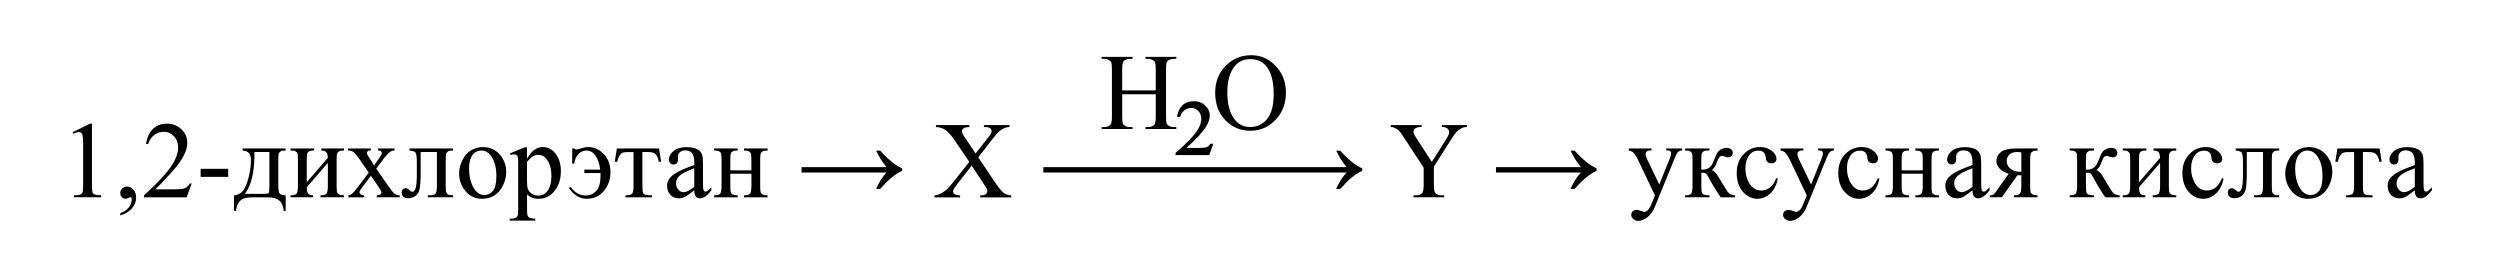 <?xml version="1.0" encoding="UTF-8"?> <svg xmlns="http://www.w3.org/2000/svg" xmlns:xlink="http://www.w3.org/1999/xlink" version="1.1" id="Слой_1" x="0px" y="0px" width="549.86px" height="60.72px" viewBox="0 0 549.86 60.72" style="enable-background:new 0 0 549.86 60.72;" xml:space="preserve"> <path d="M15.97,29.07l3.87-1.89h0.39V40.6c0,0.89,0.04,1.45,0.11,1.66c0.07,0.22,0.23,0.39,0.46,0.5s0.71,0.18,1.43,0.2v0.43h-5.98 v-0.43c0.75-0.02,1.23-0.08,1.45-0.19c0.22-0.11,0.37-0.27,0.46-0.46c0.09-0.19,0.13-0.76,0.13-1.72v-8.58 c0-1.16-0.04-1.9-0.12-2.23c-0.06-0.25-0.15-0.43-0.3-0.55c-0.15-0.12-0.32-0.18-0.52-0.18c-0.29,0-0.69,0.12-1.21,0.36L15.97,29.07 z"></path> <path d="M26.45,47.39v-0.52c0.8-0.27,1.43-0.68,1.87-1.24c0.44-0.56,0.66-1.15,0.66-1.78c0-0.15-0.04-0.27-0.11-0.38 c-0.06-0.07-0.11-0.11-0.16-0.11c-0.09,0-0.27,0.08-0.56,0.23c-0.14,0.07-0.29,0.11-0.45,0.11c-0.38,0-0.69-0.11-0.91-0.34 c-0.23-0.23-0.34-0.54-0.34-0.94c0-0.38,0.15-0.71,0.44-0.98c0.29-0.27,0.65-0.41,1.07-0.41c0.52,0,0.97,0.22,1.38,0.67 c0.4,0.45,0.6,1.05,0.6,1.79c0,0.8-0.28,1.55-0.84,2.24C28.54,46.45,27.66,47,26.45,47.39z"></path> <path d="M42.16,40.34l-1.11,3.06h-9.38v-0.43c2.76-2.52,4.7-4.57,5.82-6.16s1.69-3.05,1.69-4.37c0-1.01-0.31-1.84-0.93-2.48 c-0.62-0.65-1.36-0.97-2.21-0.97c-0.78,0-1.48,0.23-2.1,0.69s-1.08,1.13-1.38,2.01h-0.43c0.19-1.45,0.7-2.55,1.51-3.33 s1.82-1.16,3.03-1.16c1.29,0,2.36,0.41,3.23,1.24c0.86,0.83,1.29,1.8,1.29,2.93c0,0.8-0.19,1.61-0.56,2.41 c-0.58,1.27-1.52,2.61-2.81,4.02c-1.95,2.13-3.16,3.41-3.64,3.84h4.15c0.84,0,1.44-0.03,1.78-0.09c0.34-0.06,0.65-0.19,0.92-0.38 c0.27-0.19,0.51-0.46,0.71-0.81H42.16z"></path> <path d="M44.13,37.13h6.06v1.77h-6.06V37.13z"></path> <path d="M53.37,32.66h9.47v0.45c-0.53,0-0.88,0.05-1.06,0.16s-0.32,0.24-0.42,0.39c-0.1,0.16-0.15,0.66-0.15,1.52v5.31 c0,1.12,0.09,1.8,0.29,2.06c0.19,0.25,0.64,0.39,1.34,0.42v3.41h-0.45c-0.03-0.64-0.19-1.2-0.47-1.68 c-0.29-0.48-0.68-0.81-1.19-1.01c-0.51-0.2-1.26-0.29-2.25-0.29h-2.77c-0.86,0-1.53,0.08-2.02,0.23c-0.49,0.15-0.89,0.47-1.21,0.96 c-0.32,0.48-0.52,1.08-0.59,1.79h-0.43v-3.41c0.64-0.02,1.22-0.28,1.75-0.76c0.52-0.48,0.98-1.43,1.38-2.85 c0.4-1.41,0.6-2.8,0.6-4.17c0-1.34-0.61-2.03-1.82-2.07V32.66z M55.96,33.43v0.64c0,3.84-0.7,6.69-2.09,8.57h3.98 c0.72,0,1.13-0.06,1.24-0.18c0.11-0.12,0.16-0.57,0.16-1.34v-7.69H55.96z"></path> <path d="M67.46,40.09l4.64-5.37c-0.02-0.6-0.13-1.02-0.34-1.25s-0.57-0.36-1.09-0.36v-0.45h4.99v0.45c-0.52,0-0.88,0.05-1.05,0.16 c-0.18,0.11-0.32,0.24-0.42,0.39c-0.1,0.16-0.15,0.66-0.15,1.52v5.7c0,0.83,0.04,1.32,0.13,1.48c0.09,0.16,0.22,0.3,0.4,0.42 c0.18,0.12,0.55,0.18,1.1,0.18v0.43h-5.19v-0.43c0.65,0,1.08-0.12,1.3-0.36c0.22-0.24,0.33-0.81,0.33-1.73v-5.05l-4.64,5.38 c0.02,0.66,0.11,1.12,0.28,1.37c0.17,0.25,0.54,0.38,1.11,0.39v0.43H63.9v-0.43c0.69,0,1.14-0.13,1.34-0.38 c0.19-0.25,0.29-0.82,0.29-1.71v-5.7c0-0.84-0.04-1.33-0.13-1.48c-0.09-0.15-0.22-0.29-0.4-0.41c-0.18-0.12-0.55-0.18-1.1-0.18 v-0.45h5.19v0.45c-0.52,0-0.88,0.05-1.05,0.16c-0.18,0.11-0.32,0.24-0.42,0.39c-0.1,0.16-0.15,0.66-0.15,1.52V40.09z"></path> <path d="M76.52,32.66h5.05v0.43c-0.32,0-0.54,0.05-0.67,0.16c-0.13,0.11-0.19,0.25-0.19,0.43c0,0.19,0.14,0.48,0.41,0.87 c0.09,0.13,0.21,0.32,0.39,0.59l0.76,1.22l0.88-1.22c0.56-0.77,0.84-1.26,0.84-1.46c0-0.16-0.07-0.3-0.2-0.42 c-0.13-0.11-0.35-0.17-0.64-0.17v-0.43h3.63v0.43c-0.38,0.02-0.71,0.13-1,0.32c-0.38,0.27-0.91,0.84-1.57,1.73l-1.46,1.96l2.67,3.84 c0.66,0.95,1.12,1.51,1.41,1.71c0.28,0.19,0.64,0.3,1.09,0.32v0.42h-5.06v-0.42c0.35,0,0.62-0.08,0.82-0.23 c0.15-0.11,0.22-0.25,0.22-0.43c0-0.18-0.25-0.63-0.75-1.36l-1.57-2.3l-1.72,2.3c-0.53,0.71-0.8,1.13-0.8,1.27 c0,0.19,0.09,0.36,0.26,0.51s0.44,0.24,0.79,0.25v0.42h-3.5v-0.42c0.28-0.04,0.53-0.14,0.74-0.29c0.3-0.23,0.8-0.8,1.5-1.73 l2.25-2.99l-2.04-2.95c-0.58-0.84-1.03-1.37-1.34-1.59C77.4,33.21,77,33.1,76.52,33.1V32.66z"></path> <path d="M90.06,32.66h9.6v0.45c-0.53,0-0.88,0.05-1.06,0.16s-0.32,0.24-0.42,0.39c-0.1,0.16-0.15,0.66-0.15,1.52v5.7 c0,0.83,0.04,1.32,0.13,1.48c0.09,0.16,0.22,0.3,0.4,0.42c0.18,0.12,0.55,0.18,1.1,0.18v0.43H94.1v-0.43c0.6,0,1.02-0.03,1.25-0.09 c0.23-0.06,0.41-0.21,0.54-0.45c0.13-0.24,0.2-0.75,0.2-1.54v-7.45h-3.57v4.52c0,1.71-0.08,2.91-0.23,3.6s-0.45,1.2-0.9,1.54 c-0.45,0.33-0.96,0.5-1.54,0.5c-1,0-1.5-0.41-1.5-1.24c0-0.28,0.08-0.51,0.24-0.69c0.16-0.18,0.37-0.27,0.63-0.27 c0.27,0,0.53,0.11,0.76,0.34c0.3,0.3,0.53,0.45,0.69,0.45c0.35,0,0.61-0.29,0.77-0.88c0.16-0.59,0.24-1.62,0.24-3.1v-2.37 c0-1.22-0.09-1.96-0.26-2.23c-0.18-0.27-0.63-0.43-1.35-0.48V32.66z"></path> <path d="M106.18,32.35c1.62,0,2.93,0.62,3.91,1.85c0.84,1.05,1.25,2.27,1.25,3.63c0,0.96-0.23,1.93-0.69,2.92 c-0.46,0.98-1.1,1.73-1.9,2.23s-1.71,0.75-2.7,0.75c-1.62,0-2.9-0.64-3.86-1.93c-0.81-1.09-1.21-2.3-1.21-3.66 c0-0.98,0.24-1.96,0.73-2.94c0.49-0.97,1.13-1.69,1.93-2.16C104.45,32.58,105.29,32.35,106.18,32.35z M105.82,33.11 c-0.41,0-0.83,0.12-1.25,0.37c-0.42,0.25-0.76,0.68-1.01,1.29c-0.26,0.62-0.39,1.41-0.39,2.38c0,1.56,0.31,2.91,0.93,4.04 c0.62,1.13,1.44,1.7,2.46,1.7c0.76,0,1.38-0.31,1.88-0.94c0.49-0.62,0.74-1.7,0.74-3.22c0-1.91-0.41-3.41-1.23-4.5 C107.39,33.48,106.68,33.11,105.82,33.11z"></path> <path d="M112.16,33.73l3.3-1.34h0.45v2.51c0.55-0.95,1.11-1.61,1.67-1.99c0.56-0.38,1.15-0.57,1.76-0.57c1.08,0,1.98,0.42,2.7,1.27 c0.88,1.03,1.32,2.38,1.32,4.03c0,1.85-0.53,3.38-1.59,4.59c-0.88,0.99-1.98,1.49-3.3,1.49c-0.58,0-1.08-0.08-1.5-0.25 c-0.31-0.12-0.66-0.35-1.05-0.7v3.27c0,0.73,0.04,1.2,0.13,1.4c0.09,0.2,0.25,0.36,0.47,0.47s0.63,0.18,1.21,0.18v0.43h-5.62V48.1 h0.29c0.43,0.01,0.8-0.07,1.1-0.25c0.15-0.09,0.26-0.22,0.35-0.42s0.12-0.68,0.12-1.46V35.83c0-0.7-0.03-1.14-0.09-1.32 c-0.06-0.19-0.16-0.33-0.3-0.42c-0.14-0.09-0.32-0.14-0.56-0.14c-0.19,0-0.43,0.05-0.71,0.16L112.16,33.73z M115.91,35.59v4.01 c0,0.87,0.04,1.44,0.11,1.71c0.11,0.45,0.38,0.85,0.8,1.2c0.43,0.34,0.96,0.52,1.61,0.52c0.78,0,1.41-0.3,1.9-0.91 c0.63-0.8,0.95-1.92,0.95-3.36c0-1.64-0.36-2.9-1.08-3.79c-0.5-0.61-1.09-0.91-1.78-0.91c-0.38,0-0.75,0.09-1.11,0.28 C117.02,34.47,116.56,34.89,115.91,35.59z"></path> <path d="M125.84,32.66h0.45c0.16,0.15,0.33,0.22,0.49,0.22c0.12,0,0.41-0.07,0.84-0.2c0.73-0.23,1.33-0.34,1.82-0.34 c1.23,0,2.35,0.51,3.34,1.54c0.99,1.03,1.49,2.36,1.49,4c0,1.6-0.49,2.97-1.45,4.12c-0.97,1.14-2.22,1.72-3.75,1.72 c-1.56,0-2.88-0.79-3.96-2.38l0.4-0.23c0.88,1.26,1.99,1.89,3.33,1.89c0.92,0,1.69-0.34,2.31-1.01c0.62-0.68,0.93-1.79,0.93-3.35 v-0.57h-3.56V37.3h3.48c-0.15-1.29-0.49-2.31-1.02-3.06c-0.53-0.75-1.19-1.13-1.98-1.13c-0.73,0-1.34,0.28-1.83,0.83 c-0.49,0.55-0.77,1.24-0.87,2.06h-0.45V32.66z"></path> <path d="M135.67,32.66h9.28l0.47,2.91h-0.53c-0.09-0.59-0.25-1.04-0.47-1.36c-0.22-0.32-0.47-0.53-0.75-0.63 c-0.28-0.1-0.76-0.15-1.44-0.15h-0.94v7.45c0,0.8,0.05,1.3,0.15,1.52c0.1,0.22,0.26,0.36,0.47,0.43c0.22,0.07,0.72,0.12,1.5,0.14 v0.43h-5.84v-0.43c0.75-0.02,1.23-0.14,1.45-0.36c0.21-0.23,0.32-0.8,0.32-1.72v-7.45h-0.96c-0.67,0-1.13,0.04-1.37,0.12 c-0.24,0.08-0.47,0.28-0.7,0.59c-0.22,0.31-0.41,0.79-0.57,1.44h-0.53L135.67,32.66z"></path> <path d="M152.7,41.85c-1.1,0.85-1.79,1.34-2.07,1.48c-0.42,0.2-0.87,0.29-1.35,0.29c-0.74,0-1.35-0.25-1.83-0.76 c-0.48-0.51-0.72-1.18-0.72-2c0-0.52,0.12-0.98,0.35-1.36c0.32-0.53,0.88-1.03,1.67-1.5c0.79-0.47,2.11-1.04,3.96-1.71v-0.42 c0-1.07-0.17-1.8-0.51-2.2s-0.83-0.6-1.48-0.6c-0.49,0-0.88,0.13-1.17,0.4c-0.3,0.27-0.45,0.57-0.45,0.91l0.02,0.68 c0,0.36-0.09,0.64-0.28,0.83c-0.18,0.2-0.42,0.29-0.72,0.29c-0.29,0-0.53-0.1-0.71-0.3c-0.18-0.2-0.28-0.48-0.28-0.83 c0-0.67,0.34-1.29,1.03-1.85c0.69-0.56,1.65-0.84,2.89-0.84c0.95,0,1.73,0.16,2.34,0.48c0.46,0.24,0.8,0.62,1.02,1.14 c0.14,0.34,0.21,1.02,0.21,2.06v3.64c0,1.02,0.02,1.65,0.06,1.88c0.04,0.23,0.1,0.38,0.19,0.46c0.09,0.08,0.19,0.12,0.31,0.12 c0.12,0,0.23-0.03,0.33-0.08c0.16-0.1,0.48-0.39,0.95-0.86v0.66c-0.88,1.17-1.71,1.76-2.51,1.76c-0.38,0-0.69-0.13-0.91-0.4 C152.82,42.95,152.7,42.49,152.7,41.85z M152.7,41.09V37c-1.18,0.47-1.94,0.8-2.29,1c-0.62,0.34-1.06,0.7-1.32,1.08 c-0.27,0.38-0.4,0.79-0.4,1.23c0,0.56,0.17,1.03,0.5,1.4c0.34,0.37,0.72,0.56,1.16,0.56C150.94,42.26,151.73,41.87,152.7,41.09z"></path> <path d="M160.62,37.46h4.64v-2.27c0-0.68-0.03-1.12-0.08-1.33c-0.06-0.21-0.19-0.38-0.4-0.53c-0.22-0.14-0.6-0.22-1.14-0.22v-0.45 h5.19v0.45c-0.49,0-0.84,0.05-1.06,0.16c-0.22,0.11-0.37,0.27-0.45,0.47c-0.08,0.21-0.12,0.69-0.12,1.44v5.7 c0,0.68,0.03,1.13,0.09,1.35c0.06,0.22,0.2,0.4,0.43,0.53c0.23,0.14,0.6,0.21,1.11,0.21v0.43h-5.19v-0.43c0.65,0,1.08-0.12,1.3-0.36 c0.22-0.24,0.33-0.81,0.33-1.73v-2.66h-4.64v2.66c0,0.68,0.03,1.13,0.09,1.35c0.06,0.22,0.2,0.4,0.43,0.53 c0.23,0.14,0.6,0.21,1.11,0.21v0.43h-5.19v-0.43c0.69,0,1.14-0.13,1.34-0.38c0.19-0.25,0.29-0.82,0.29-1.71v-5.7 c0-0.68-0.03-1.13-0.09-1.35c-0.06-0.22-0.2-0.39-0.43-0.53c-0.23-0.13-0.6-0.2-1.11-0.2v-0.45h5.19v0.45 c-0.49,0-0.84,0.05-1.06,0.16c-0.22,0.11-0.37,0.27-0.45,0.47c-0.08,0.21-0.12,0.69-0.12,1.44V37.46z"></path> <path d="M193.58,33.13c1.04,1.13,1.94,1.99,2.7,2.58c0.76,0.59,1.47,1.03,2.14,1.32v0.53c-0.77,0.38-1.52,0.85-2.25,1.44 c-0.73,0.58-1.59,1.44-2.6,2.56h-0.9c0.73-1.57,1.5-2.78,2.31-3.62h-18.69v-1.18h18.69c-0.59-0.76-1.01-1.32-1.24-1.69 c-0.23-0.37-0.58-1.01-1.04-1.93H193.58z"></path> <path d="M215.16,34.6l3.41,5.09c0.94,1.41,1.65,2.3,2.1,2.67c0.46,0.37,1.04,0.58,1.74,0.62v0.43h-6.82v-0.43 c0.45-0.01,0.79-0.05,1.01-0.14c0.16-0.07,0.3-0.18,0.4-0.32c0.11-0.14,0.16-0.29,0.16-0.44c0-0.18-0.04-0.36-0.11-0.54 c-0.06-0.13-0.27-0.48-0.64-1.03l-2.7-4.08l-3.33,4.27c-0.35,0.45-0.56,0.76-0.63,0.91s-0.11,0.31-0.11,0.47 c0,0.25,0.11,0.46,0.32,0.62s0.61,0.26,1.21,0.28v0.43h-5.64v-0.43c0.4-0.04,0.74-0.12,1.03-0.25c0.48-0.2,0.94-0.48,1.38-0.82 c0.44-0.34,0.94-0.87,1.5-1.58l3.75-4.73L210.07,31c-0.85-1.24-1.57-2.06-2.17-2.44c-0.59-0.39-1.28-0.59-2.05-0.62v-0.43h7.35v0.43 c-0.63,0.02-1.05,0.13-1.28,0.3c-0.23,0.18-0.35,0.38-0.35,0.6c0,0.29,0.19,0.71,0.56,1.27l2.44,3.64l2.82-3.57 c0.33-0.42,0.53-0.71,0.6-0.87c0.07-0.16,0.11-0.32,0.11-0.48s-0.05-0.31-0.14-0.43c-0.12-0.16-0.27-0.28-0.45-0.35 c-0.18-0.07-0.55-0.1-1.11-0.11v-0.43h5.64v0.43c-0.45,0.02-0.81,0.09-1.09,0.21c-0.42,0.18-0.81,0.42-1.16,0.73 s-0.85,0.87-1.49,1.69L215.16,34.6z"></path> <path d="M246.82,19.88h7.38v-4.55c0-0.81-0.05-1.35-0.15-1.61c-0.08-0.2-0.24-0.36-0.49-0.5c-0.34-0.19-0.69-0.28-1.07-0.28h-0.56 v-0.43h6.8v0.43h-0.56c-0.38,0-0.73,0.09-1.07,0.27c-0.25,0.13-0.42,0.31-0.51,0.57c-0.09,0.25-0.13,0.77-0.13,1.55v10.25 c0,0.8,0.05,1.34,0.15,1.59c0.08,0.2,0.24,0.36,0.48,0.5c0.34,0.19,0.7,0.28,1.08,0.28h0.56v0.43h-6.8v-0.43h0.56 c0.65,0,1.12-0.19,1.42-0.57c0.19-0.25,0.29-0.85,0.29-1.8v-4.84h-7.38v4.84c0,0.8,0.05,1.34,0.15,1.59c0.08,0.2,0.24,0.36,0.49,0.5 c0.34,0.19,0.69,0.28,1.07,0.28h0.57v0.43h-6.81v-0.43h0.56c0.66,0,1.13-0.19,1.43-0.57c0.19-0.25,0.28-0.85,0.28-1.8V15.33 c0-0.81-0.05-1.35-0.15-1.61c-0.08-0.2-0.24-0.36-0.48-0.5c-0.34-0.19-0.7-0.28-1.08-0.28h-0.56v-0.43h6.81v0.43h-0.57 c-0.38,0-0.73,0.09-1.07,0.27c-0.24,0.13-0.41,0.31-0.5,0.57c-0.09,0.25-0.14,0.77-0.14,1.55V19.88z"></path> <path d="M266.87,31.59l-0.91,2.52h-7.4v-0.49c2.47-2.11,4.1-3.82,4.91-5.15c0.5-0.81,0.75-1.6,0.75-2.35c0-0.67-0.21-1.23-0.62-1.69 c-0.41-0.46-0.94-0.68-1.57-0.68c-0.57,0-1.07,0.16-1.5,0.49c-0.43,0.32-0.75,0.81-0.97,1.46h-0.67c0.14-1.06,0.53-1.9,1.16-2.52 c0.63-0.61,1.45-0.92,2.46-0.92c1.06,0,1.92,0.32,2.58,0.96c0.66,0.64,1,1.35,1,2.13c0,0.72-0.24,1.5-0.72,2.34 c-0.75,1.27-2.22,2.89-4.42,4.84h2.8c0.86,0,1.43-0.06,1.72-0.19c0.28-0.13,0.53-0.37,0.73-0.73H266.87z"></path> <path d="M275.2,12.14c2.06,0,3.85,0.78,5.36,2.35c1.51,1.57,2.27,3.52,2.27,5.87c0,2.41-0.76,4.42-2.29,6.01s-3.37,2.39-5.53,2.39 c-2.19,0-4.03-0.78-5.51-2.33c-1.49-1.55-2.23-3.57-2.23-6.04c0-2.52,0.86-4.58,2.58-6.18C271.33,12.84,273.12,12.14,275.2,12.14z M274.97,13c-1.42,0-2.56,0.53-3.42,1.58c-1.07,1.31-1.61,3.23-1.61,5.77c0,2.59,0.55,4.59,1.66,5.99c0.85,1.06,1.98,1.59,3.38,1.59 c1.49,0,2.72-0.58,3.7-1.75c0.97-1.16,1.46-3,1.46-5.51c0-2.72-0.54-4.75-1.61-6.08C277.68,13.53,276.49,13,274.97,13z"></path> <path d="M294.77,33.13c1.04,1.13,1.94,1.99,2.7,2.58c0.76,0.59,1.47,1.03,2.14,1.32v0.53c-0.77,0.38-1.52,0.85-2.25,1.44 c-0.73,0.58-1.59,1.44-2.6,2.56h-0.9c0.73-1.57,1.5-2.78,2.31-3.62h-66.69v-1.18h66.69c-0.59-0.76-1.01-1.32-1.24-1.69 c-0.23-0.37-0.58-1.01-1.04-1.93H294.77z"></path> <path d="M317.1,27.51h5.54v0.43h-0.3c-0.2,0-0.5,0.09-0.89,0.27c-0.39,0.18-0.75,0.44-1.07,0.77c-0.32,0.34-0.71,0.88-1.18,1.64 l-3.83,6.04v3.98c0,0.98,0.11,1.59,0.33,1.83c0.3,0.33,0.77,0.49,1.41,0.49h0.52v0.43h-6.75v-0.43h0.56c0.67,0,1.15-0.2,1.43-0.61 c0.17-0.25,0.26-0.82,0.26-1.71v-3.76l-4.36-6.66c-0.52-0.78-0.87-1.27-1.05-1.46c-0.18-0.2-0.56-0.43-1.14-0.7 c-0.16-0.08-0.38-0.12-0.68-0.12v-0.43h6.8v0.43h-0.35c-0.37,0-0.71,0.09-1.01,0.26c-0.31,0.17-0.46,0.43-0.46,0.77 c0,0.28,0.24,0.79,0.71,1.52l3.32,5.12l3.12-4.9c0.47-0.73,0.7-1.28,0.7-1.64c0-0.22-0.06-0.41-0.17-0.59 c-0.11-0.17-0.28-0.31-0.49-0.4c-0.21-0.1-0.53-0.15-0.95-0.15V27.51z"></path> <path d="M346.32,33.13c1.04,1.13,1.94,1.99,2.7,2.58c0.76,0.59,1.47,1.03,2.14,1.32v0.53c-0.77,0.38-1.52,0.85-2.25,1.44 c-0.73,0.58-1.59,1.44-2.6,2.56h-0.9c0.73-1.57,1.5-2.78,2.31-3.62h-18.69v-1.18h18.69c-0.59-0.76-1.01-1.32-1.24-1.69 c-0.23-0.37-0.58-1.01-1.04-1.93H346.32z"></path> <path d="M358.24,32.66h5v0.43H363c-0.35,0-0.62,0.08-0.79,0.23s-0.26,0.34-0.26,0.57c0,0.3,0.13,0.73,0.39,1.27l2.61,5.41l2.4-5.93 c0.13-0.32,0.2-0.64,0.2-0.95c0-0.14-0.03-0.25-0.08-0.32c-0.06-0.09-0.16-0.15-0.29-0.21c-0.13-0.05-0.37-0.08-0.7-0.08v-0.43h3.49 v0.43c-0.29,0.03-0.51,0.09-0.67,0.19c-0.16,0.09-0.33,0.27-0.52,0.53c-0.07,0.11-0.2,0.41-0.4,0.9l-4.37,10.71 c-0.42,1.04-0.98,1.82-1.66,2.36c-0.68,0.53-1.34,0.8-1.97,0.8c-0.46,0-0.84-0.13-1.14-0.4c-0.3-0.27-0.45-0.57-0.45-0.91 c0-0.33,0.11-0.59,0.32-0.79c0.21-0.2,0.51-0.3,0.88-0.3c0.26,0,0.61,0.09,1.05,0.26c0.31,0.12,0.51,0.18,0.59,0.18 c0.23,0,0.49-0.12,0.77-0.36c0.28-0.24,0.56-0.71,0.84-1.41l0.76-1.86l-3.86-8.1c-0.12-0.24-0.3-0.54-0.56-0.9 c-0.2-0.27-0.36-0.46-0.48-0.55c-0.18-0.12-0.47-0.23-0.87-0.33V32.66z"></path> <path d="M381.62,43.4h-3.16c-0.98-1.43-1.88-2.89-2.67-4.39c-0.19-0.34-0.36-0.6-0.51-0.77c-0.15-0.17-0.36-0.25-0.63-0.25 c-0.09,0-0.24,0.01-0.45,0.02v2.87c0,0.77,0.04,1.27,0.13,1.48c0.09,0.22,0.25,0.37,0.49,0.46s0.63,0.14,1.18,0.14v0.43h-5.37v-0.43 c0.69,0,1.14-0.13,1.34-0.38c0.19-0.25,0.29-0.82,0.29-1.71v-5.7c0-0.84-0.04-1.33-0.13-1.48c-0.09-0.15-0.22-0.29-0.4-0.41 c-0.18-0.12-0.55-0.18-1.1-0.18v-0.45h5.37v0.45c-0.65,0-1.05,0.05-1.2,0.14s-0.29,0.21-0.42,0.35c-0.13,0.14-0.19,0.67-0.19,1.59 v2.11c0.18,0.02,0.3,0.02,0.36,0.02c0.48,0,0.92-0.13,1.34-0.4c0.42-0.27,0.79-0.84,1.12-1.72c0.3-0.83,0.56-1.39,0.76-1.68 c0.2-0.29,0.48-0.53,0.83-0.71c0.36-0.18,0.73-0.28,1.12-0.28c0.42,0,0.76,0.1,1.01,0.3c0.25,0.2,0.38,0.47,0.38,0.8 c0,0.27-0.09,0.51-0.27,0.7c-0.18,0.19-0.43,0.29-0.75,0.29c-0.17,0-0.39-0.05-0.64-0.14c-0.33-0.12-0.58-0.18-0.75-0.18 c-0.36,0-0.66,0.31-0.89,0.93c-0.27,0.71-0.46,1.17-0.59,1.38c-0.13,0.21-0.36,0.48-0.71,0.83c0.24,0.07,0.51,0.25,0.79,0.54 c0.28,0.29,0.81,1.11,1.59,2.47c0.62,1.09,1.08,1.77,1.39,2.06c0.31,0.29,0.76,0.44,1.34,0.46V43.4z"></path> <path d="M391.03,39.32c-0.29,1.41-0.86,2.5-1.7,3.26s-1.78,1.14-2.8,1.14c-1.22,0-2.28-0.51-3.19-1.54 c-0.91-1.02-1.36-2.41-1.36-4.15c0-1.69,0.5-3.06,1.51-4.11c1-1.05,2.21-1.58,3.62-1.58c1.05,0,1.92,0.28,2.6,0.84 c0.68,0.56,1.02,1.14,1.02,1.74c0,0.3-0.1,0.54-0.29,0.72c-0.19,0.18-0.46,0.28-0.8,0.28c-0.46,0-0.81-0.15-1.04-0.45 c-0.13-0.16-0.22-0.48-0.26-0.94c-0.04-0.46-0.2-0.81-0.47-1.05c-0.27-0.23-0.65-0.35-1.14-0.35c-0.78,0-1.41,0.29-1.89,0.87 c-0.63,0.77-0.95,1.78-0.95,3.04c0,1.28,0.31,2.41,0.94,3.39c0.63,0.98,1.48,1.47,2.55,1.47c0.77,0,1.45-0.26,2.06-0.79 c0.43-0.36,0.85-1.01,1.25-1.96L391.03,39.32z"></path> <path d="M391.64,32.66h5v0.43h-0.25c-0.35,0-0.62,0.08-0.79,0.23s-0.26,0.34-0.26,0.57c0,0.3,0.13,0.73,0.39,1.27l2.61,5.41 l2.4-5.93c0.13-0.32,0.2-0.64,0.2-0.95c0-0.14-0.03-0.25-0.08-0.32c-0.06-0.09-0.16-0.15-0.29-0.21c-0.13-0.05-0.37-0.08-0.7-0.08 v-0.43h3.49v0.43c-0.29,0.03-0.51,0.09-0.67,0.19c-0.16,0.09-0.33,0.27-0.52,0.53c-0.07,0.11-0.2,0.41-0.4,0.9l-4.37,10.71 c-0.42,1.04-0.98,1.82-1.66,2.36c-0.68,0.53-1.34,0.8-1.97,0.8c-0.46,0-0.84-0.13-1.14-0.4c-0.3-0.27-0.45-0.57-0.45-0.91 c0-0.33,0.11-0.59,0.32-0.79c0.21-0.2,0.51-0.3,0.88-0.3c0.26,0,0.61,0.09,1.05,0.26c0.31,0.12,0.51,0.18,0.59,0.18 c0.23,0,0.49-0.12,0.77-0.36c0.28-0.24,0.56-0.71,0.84-1.41l0.76-1.86l-3.86-8.1c-0.12-0.24-0.3-0.54-0.56-0.9 c-0.2-0.27-0.36-0.46-0.48-0.55c-0.18-0.12-0.47-0.23-0.87-0.33V32.66z"></path> <path d="M413.37,39.32c-0.29,1.41-0.86,2.5-1.7,3.26s-1.78,1.14-2.8,1.14c-1.22,0-2.28-0.51-3.19-1.54 c-0.91-1.02-1.36-2.41-1.36-4.15c0-1.69,0.5-3.06,1.51-4.11c1-1.05,2.21-1.58,3.62-1.58c1.05,0,1.92,0.28,2.6,0.84 c0.68,0.56,1.02,1.14,1.02,1.74c0,0.3-0.1,0.54-0.29,0.72c-0.19,0.18-0.46,0.28-0.8,0.28c-0.46,0-0.81-0.15-1.04-0.45 c-0.13-0.16-0.22-0.48-0.26-0.94c-0.04-0.46-0.2-0.81-0.47-1.05c-0.27-0.23-0.65-0.35-1.14-0.35c-0.78,0-1.41,0.29-1.89,0.87 c-0.63,0.77-0.95,1.78-0.95,3.04c0,1.28,0.31,2.41,0.94,3.39c0.63,0.98,1.48,1.47,2.55,1.47c0.77,0,1.45-0.26,2.06-0.79 c0.43-0.36,0.85-1.01,1.25-1.96L413.37,39.32z"></path> <path d="M418.25,37.46h4.64v-2.27c0-0.68-0.03-1.12-0.08-1.33c-0.06-0.21-0.19-0.38-0.4-0.53c-0.22-0.14-0.6-0.22-1.14-0.22v-0.45 h5.19v0.45c-0.49,0-0.84,0.05-1.06,0.16c-0.22,0.11-0.37,0.27-0.45,0.47c-0.08,0.21-0.12,0.69-0.12,1.44v5.7 c0,0.68,0.03,1.13,0.09,1.35c0.06,0.22,0.2,0.4,0.43,0.53c0.23,0.14,0.6,0.21,1.11,0.21v0.43h-5.19v-0.43c0.65,0,1.08-0.12,1.3-0.36 c0.22-0.24,0.33-0.81,0.33-1.73v-2.66h-4.64v2.66c0,0.68,0.03,1.13,0.09,1.35c0.06,0.22,0.2,0.4,0.43,0.53 c0.23,0.14,0.6,0.21,1.11,0.21v0.43h-5.19v-0.43c0.69,0,1.14-0.13,1.34-0.38c0.19-0.25,0.29-0.82,0.29-1.71v-5.7 c0-0.68-0.03-1.13-0.09-1.35c-0.06-0.22-0.2-0.39-0.43-0.53c-0.23-0.13-0.6-0.2-1.11-0.2v-0.45h5.19v0.45 c-0.49,0-0.84,0.05-1.06,0.16c-0.22,0.11-0.37,0.27-0.45,0.47c-0.08,0.21-0.12,0.69-0.12,1.44V37.46z"></path> <path d="M433.83,41.85c-1.1,0.85-1.79,1.34-2.07,1.48c-0.42,0.2-0.87,0.29-1.35,0.29c-0.74,0-1.35-0.25-1.83-0.76 c-0.48-0.51-0.72-1.18-0.72-2c0-0.52,0.12-0.98,0.35-1.36c0.32-0.53,0.88-1.03,1.67-1.5c0.79-0.47,2.11-1.04,3.96-1.71v-0.42 c0-1.07-0.17-1.8-0.51-2.2s-0.83-0.6-1.48-0.6c-0.49,0-0.88,0.13-1.17,0.4c-0.3,0.27-0.45,0.57-0.45,0.91l0.02,0.68 c0,0.36-0.09,0.64-0.28,0.83c-0.18,0.2-0.42,0.29-0.72,0.29c-0.29,0-0.53-0.1-0.71-0.3c-0.18-0.2-0.28-0.48-0.28-0.83 c0-0.67,0.34-1.29,1.03-1.85c0.69-0.56,1.65-0.84,2.89-0.84c0.95,0,1.73,0.16,2.34,0.48c0.46,0.24,0.8,0.62,1.02,1.14 c0.14,0.34,0.21,1.02,0.21,2.06v3.64c0,1.02,0.02,1.65,0.06,1.88c0.04,0.23,0.1,0.38,0.19,0.46c0.09,0.08,0.19,0.12,0.31,0.12 c0.12,0,0.23-0.03,0.33-0.08c0.16-0.1,0.48-0.39,0.95-0.86v0.66c-0.88,1.17-1.71,1.76-2.51,1.76c-0.38,0-0.69-0.13-0.91-0.4 C433.95,42.95,433.84,42.49,433.83,41.85z M433.83,41.09V37c-1.18,0.47-1.94,0.8-2.29,1c-0.62,0.34-1.06,0.7-1.32,1.08 c-0.27,0.38-0.4,0.79-0.4,1.23c0,0.56,0.17,1.03,0.5,1.4c0.34,0.37,0.72,0.56,1.16,0.56C432.08,42.26,432.86,41.87,433.83,41.09z"></path> <path d="M448.15,32.66v0.45c-0.49,0-0.84,0.07-1.07,0.2c-0.23,0.13-0.38,0.3-0.45,0.5c-0.07,0.2-0.11,0.66-0.11,1.37v5.7 c0,0.68,0.03,1.13,0.09,1.34c0.06,0.22,0.21,0.39,0.45,0.53c0.24,0.14,0.6,0.21,1.08,0.21v0.43h-5.19v-0.43 c0.65,0,1.08-0.12,1.3-0.36c0.22-0.24,0.33-0.81,0.33-1.73v-2.33l-0.48,0.01c-0.07,0-0.2,0-0.38-0.01l-3.42,4.85h-2.67v-0.43 c0.39,0,0.66-0.05,0.81-0.16s0.43-0.45,0.85-1.04l2.51-3.54c-1.8-0.62-2.7-1.58-2.7-2.87c0-0.73,0.32-1.36,0.97-1.89 c0.64-0.53,1.74-0.8,3.3-0.8H448.15z M444.59,33.55c-0.3-0.09-0.59-0.13-0.87-0.13c-0.79,0-1.38,0.2-1.77,0.59 c-0.39,0.39-0.59,0.86-0.59,1.39c0,0.69,0.28,1.26,0.83,1.71c0.55,0.45,1.25,0.68,2.1,0.68c0.09,0,0.18-0.01,0.29-0.02V33.55z"></path> <path d="M466.21,43.4h-3.16c-0.98-1.43-1.88-2.89-2.67-4.39c-0.19-0.34-0.36-0.6-0.51-0.77c-0.15-0.17-0.36-0.25-0.63-0.25 c-0.09,0-0.24,0.01-0.45,0.02v2.87c0,0.77,0.04,1.27,0.13,1.48c0.09,0.22,0.25,0.37,0.49,0.46s0.63,0.14,1.18,0.14v0.43h-5.37v-0.43 c0.69,0,1.14-0.13,1.34-0.38c0.19-0.25,0.29-0.82,0.29-1.71v-5.7c0-0.84-0.04-1.33-0.13-1.48c-0.09-0.15-0.22-0.29-0.4-0.41 c-0.18-0.12-0.55-0.18-1.1-0.18v-0.45h5.37v0.45c-0.65,0-1.05,0.05-1.2,0.14s-0.29,0.21-0.42,0.35c-0.13,0.14-0.19,0.67-0.19,1.59 v2.11c0.18,0.02,0.3,0.02,0.36,0.02c0.48,0,0.92-0.13,1.34-0.4c0.42-0.27,0.79-0.84,1.12-1.72c0.3-0.83,0.56-1.39,0.76-1.68 c0.2-0.29,0.48-0.53,0.83-0.71c0.36-0.18,0.73-0.28,1.12-0.28c0.42,0,0.76,0.1,1.01,0.3c0.25,0.2,0.38,0.47,0.38,0.8 c0,0.27-0.09,0.51-0.27,0.7c-0.18,0.19-0.43,0.29-0.75,0.29c-0.17,0-0.39-0.05-0.64-0.14c-0.33-0.12-0.58-0.18-0.75-0.18 c-0.36,0-0.66,0.31-0.89,0.93c-0.27,0.71-0.46,1.17-0.59,1.38c-0.13,0.21-0.36,0.48-0.71,0.83c0.24,0.07,0.51,0.25,0.79,0.54 c0.28,0.29,0.81,1.11,1.59,2.47c0.62,1.09,1.08,1.77,1.39,2.06c0.31,0.29,0.76,0.44,1.34,0.46V43.4z"></path> <path d="M470.45,40.09l4.64-5.37c-0.02-0.6-0.13-1.02-0.34-1.25s-0.57-0.36-1.09-0.36v-0.45h4.99v0.45c-0.52,0-0.88,0.05-1.05,0.16 c-0.18,0.11-0.32,0.24-0.42,0.39c-0.1,0.16-0.15,0.66-0.15,1.52v5.7c0,0.83,0.04,1.32,0.13,1.48c0.09,0.16,0.22,0.3,0.4,0.42 c0.18,0.12,0.55,0.18,1.1,0.18v0.43h-5.19v-0.43c0.65,0,1.08-0.12,1.3-0.36c0.22-0.24,0.33-0.81,0.33-1.73v-5.05l-4.64,5.38 c0.02,0.66,0.11,1.12,0.28,1.37c0.17,0.25,0.54,0.38,1.11,0.39v0.43h-4.96v-0.43c0.69,0,1.14-0.13,1.34-0.38 c0.19-0.25,0.29-0.82,0.29-1.71v-5.7c0-0.84-0.04-1.33-0.13-1.48c-0.09-0.15-0.22-0.29-0.4-0.41c-0.18-0.12-0.55-0.18-1.1-0.18 v-0.45h5.19v0.45c-0.52,0-0.88,0.05-1.05,0.16c-0.18,0.11-0.32,0.24-0.42,0.39c-0.1,0.16-0.15,0.66-0.15,1.52V40.09z"></path> <path d="M489.06,39.32c-0.29,1.41-0.86,2.5-1.7,3.26s-1.78,1.14-2.8,1.14c-1.22,0-2.28-0.51-3.19-1.54 c-0.91-1.02-1.36-2.41-1.36-4.15c0-1.69,0.5-3.06,1.51-4.11c1-1.05,2.21-1.58,3.62-1.58c1.05,0,1.92,0.28,2.6,0.84 c0.68,0.56,1.02,1.14,1.02,1.74c0,0.3-0.1,0.54-0.29,0.72c-0.19,0.18-0.46,0.28-0.8,0.28c-0.46,0-0.81-0.15-1.04-0.45 c-0.13-0.16-0.22-0.48-0.26-0.94c-0.04-0.46-0.2-0.81-0.47-1.05c-0.27-0.23-0.65-0.35-1.14-0.35c-0.78,0-1.41,0.29-1.89,0.87 c-0.63,0.77-0.95,1.78-0.95,3.04c0,1.28,0.31,2.41,0.94,3.39c0.63,0.98,1.48,1.47,2.55,1.47c0.77,0,1.45-0.26,2.06-0.79 c0.43-0.36,0.85-1.01,1.25-1.96L489.06,39.32z"></path> <path d="M491.7,32.66h9.6v0.45c-0.53,0-0.88,0.05-1.06,0.16s-0.32,0.24-0.42,0.39c-0.1,0.16-0.15,0.66-0.15,1.52v5.7 c0,0.83,0.04,1.32,0.13,1.48c0.09,0.16,0.22,0.3,0.4,0.42c0.18,0.12,0.55,0.18,1.1,0.18v0.43h-5.55v-0.43c0.6,0,1.02-0.03,1.25-0.09 c0.23-0.06,0.41-0.21,0.54-0.45c0.13-0.24,0.2-0.75,0.2-1.54v-7.45h-3.57v4.52c0,1.71-0.08,2.91-0.23,3.6s-0.45,1.2-0.9,1.54 c-0.45,0.33-0.96,0.5-1.54,0.5c-1,0-1.5-0.41-1.5-1.24c0-0.28,0.08-0.51,0.24-0.69c0.16-0.18,0.37-0.27,0.63-0.27 c0.27,0,0.53,0.11,0.76,0.34c0.3,0.3,0.53,0.45,0.69,0.45c0.35,0,0.61-0.29,0.77-0.88c0.16-0.59,0.24-1.62,0.24-3.1v-2.37 c0-1.22-0.09-1.96-0.26-2.23c-0.18-0.27-0.63-0.43-1.35-0.48V32.66z"></path> <path d="M507.82,32.35c1.62,0,2.93,0.62,3.91,1.85c0.84,1.05,1.25,2.27,1.25,3.63c0,0.96-0.23,1.93-0.69,2.92 c-0.46,0.98-1.1,1.73-1.9,2.23s-1.71,0.75-2.7,0.75c-1.62,0-2.9-0.64-3.86-1.93c-0.81-1.09-1.21-2.3-1.21-3.66 c0-0.98,0.24-1.96,0.73-2.94c0.49-0.97,1.13-1.69,1.93-2.16C506.09,32.58,506.93,32.35,507.82,32.35z M507.46,33.11 c-0.41,0-0.83,0.12-1.25,0.37c-0.42,0.25-0.76,0.68-1.01,1.29c-0.26,0.62-0.39,1.41-0.39,2.38c0,1.56,0.31,2.91,0.93,4.04 c0.62,1.13,1.44,1.7,2.46,1.7c0.76,0,1.38-0.31,1.88-0.94c0.49-0.62,0.74-1.7,0.74-3.22c0-1.91-0.41-3.41-1.23-4.5 C509.02,33.48,508.32,33.11,507.46,33.11z"></path> <path d="M514.09,32.66h9.28l0.47,2.91h-0.53c-0.09-0.59-0.25-1.04-0.47-1.36c-0.22-0.32-0.47-0.53-0.75-0.63 c-0.28-0.1-0.76-0.15-1.44-0.15h-0.94v7.45c0,0.8,0.05,1.3,0.15,1.52c0.1,0.22,0.26,0.36,0.47,0.43c0.22,0.07,0.72,0.12,1.5,0.14 v0.43H516v-0.43c0.75-0.02,1.23-0.14,1.45-0.36c0.21-0.23,0.32-0.8,0.32-1.72v-7.45h-0.96c-0.67,0-1.13,0.04-1.37,0.12 c-0.24,0.08-0.47,0.28-0.7,0.59c-0.22,0.31-0.41,0.79-0.57,1.44h-0.53L514.09,32.66z"></path> <path d="M531.12,41.85c-1.1,0.85-1.79,1.34-2.07,1.48c-0.42,0.2-0.87,0.29-1.35,0.29c-0.74,0-1.35-0.25-1.83-0.76 c-0.48-0.51-0.72-1.18-0.72-2c0-0.52,0.12-0.98,0.35-1.36c0.32-0.53,0.88-1.03,1.67-1.5c0.79-0.47,2.11-1.04,3.96-1.71v-0.42 c0-1.07-0.17-1.8-0.51-2.2s-0.83-0.6-1.48-0.6c-0.49,0-0.88,0.13-1.17,0.4c-0.3,0.27-0.45,0.57-0.45,0.91l0.02,0.68 c0,0.36-0.09,0.64-0.28,0.83c-0.18,0.2-0.42,0.29-0.72,0.29c-0.29,0-0.53-0.1-0.71-0.3c-0.18-0.2-0.28-0.48-0.28-0.83 c0-0.67,0.34-1.29,1.03-1.85c0.69-0.56,1.65-0.84,2.89-0.84c0.95,0,1.73,0.16,2.34,0.48c0.46,0.24,0.8,0.62,1.02,1.14 c0.14,0.34,0.21,1.02,0.21,2.06v3.64c0,1.02,0.02,1.65,0.06,1.88c0.04,0.23,0.1,0.38,0.19,0.46c0.09,0.08,0.19,0.12,0.31,0.12 c0.12,0,0.23-0.03,0.33-0.08c0.16-0.1,0.48-0.39,0.95-0.86v0.66c-0.88,1.17-1.71,1.76-2.51,1.76c-0.38,0-0.69-0.13-0.91-0.4 C531.24,42.95,531.12,42.49,531.12,41.85z M531.12,41.09V37c-1.18,0.47-1.94,0.8-2.29,1c-0.62,0.34-1.06,0.7-1.32,1.08 c-0.27,0.38-0.4,0.79-0.4,1.23c0,0.56,0.17,1.03,0.5,1.4c0.34,0.37,0.72,0.56,1.16,0.56C529.37,42.26,530.15,41.87,531.12,41.09z"></path> <g> </g> <g> </g> <g> </g> <g> </g> <g> </g> <g> </g> <g> </g> <g> </g> <g> </g> <g> </g> <g> </g> <g> </g> <g> </g> <g> </g> <g> </g> </svg> 